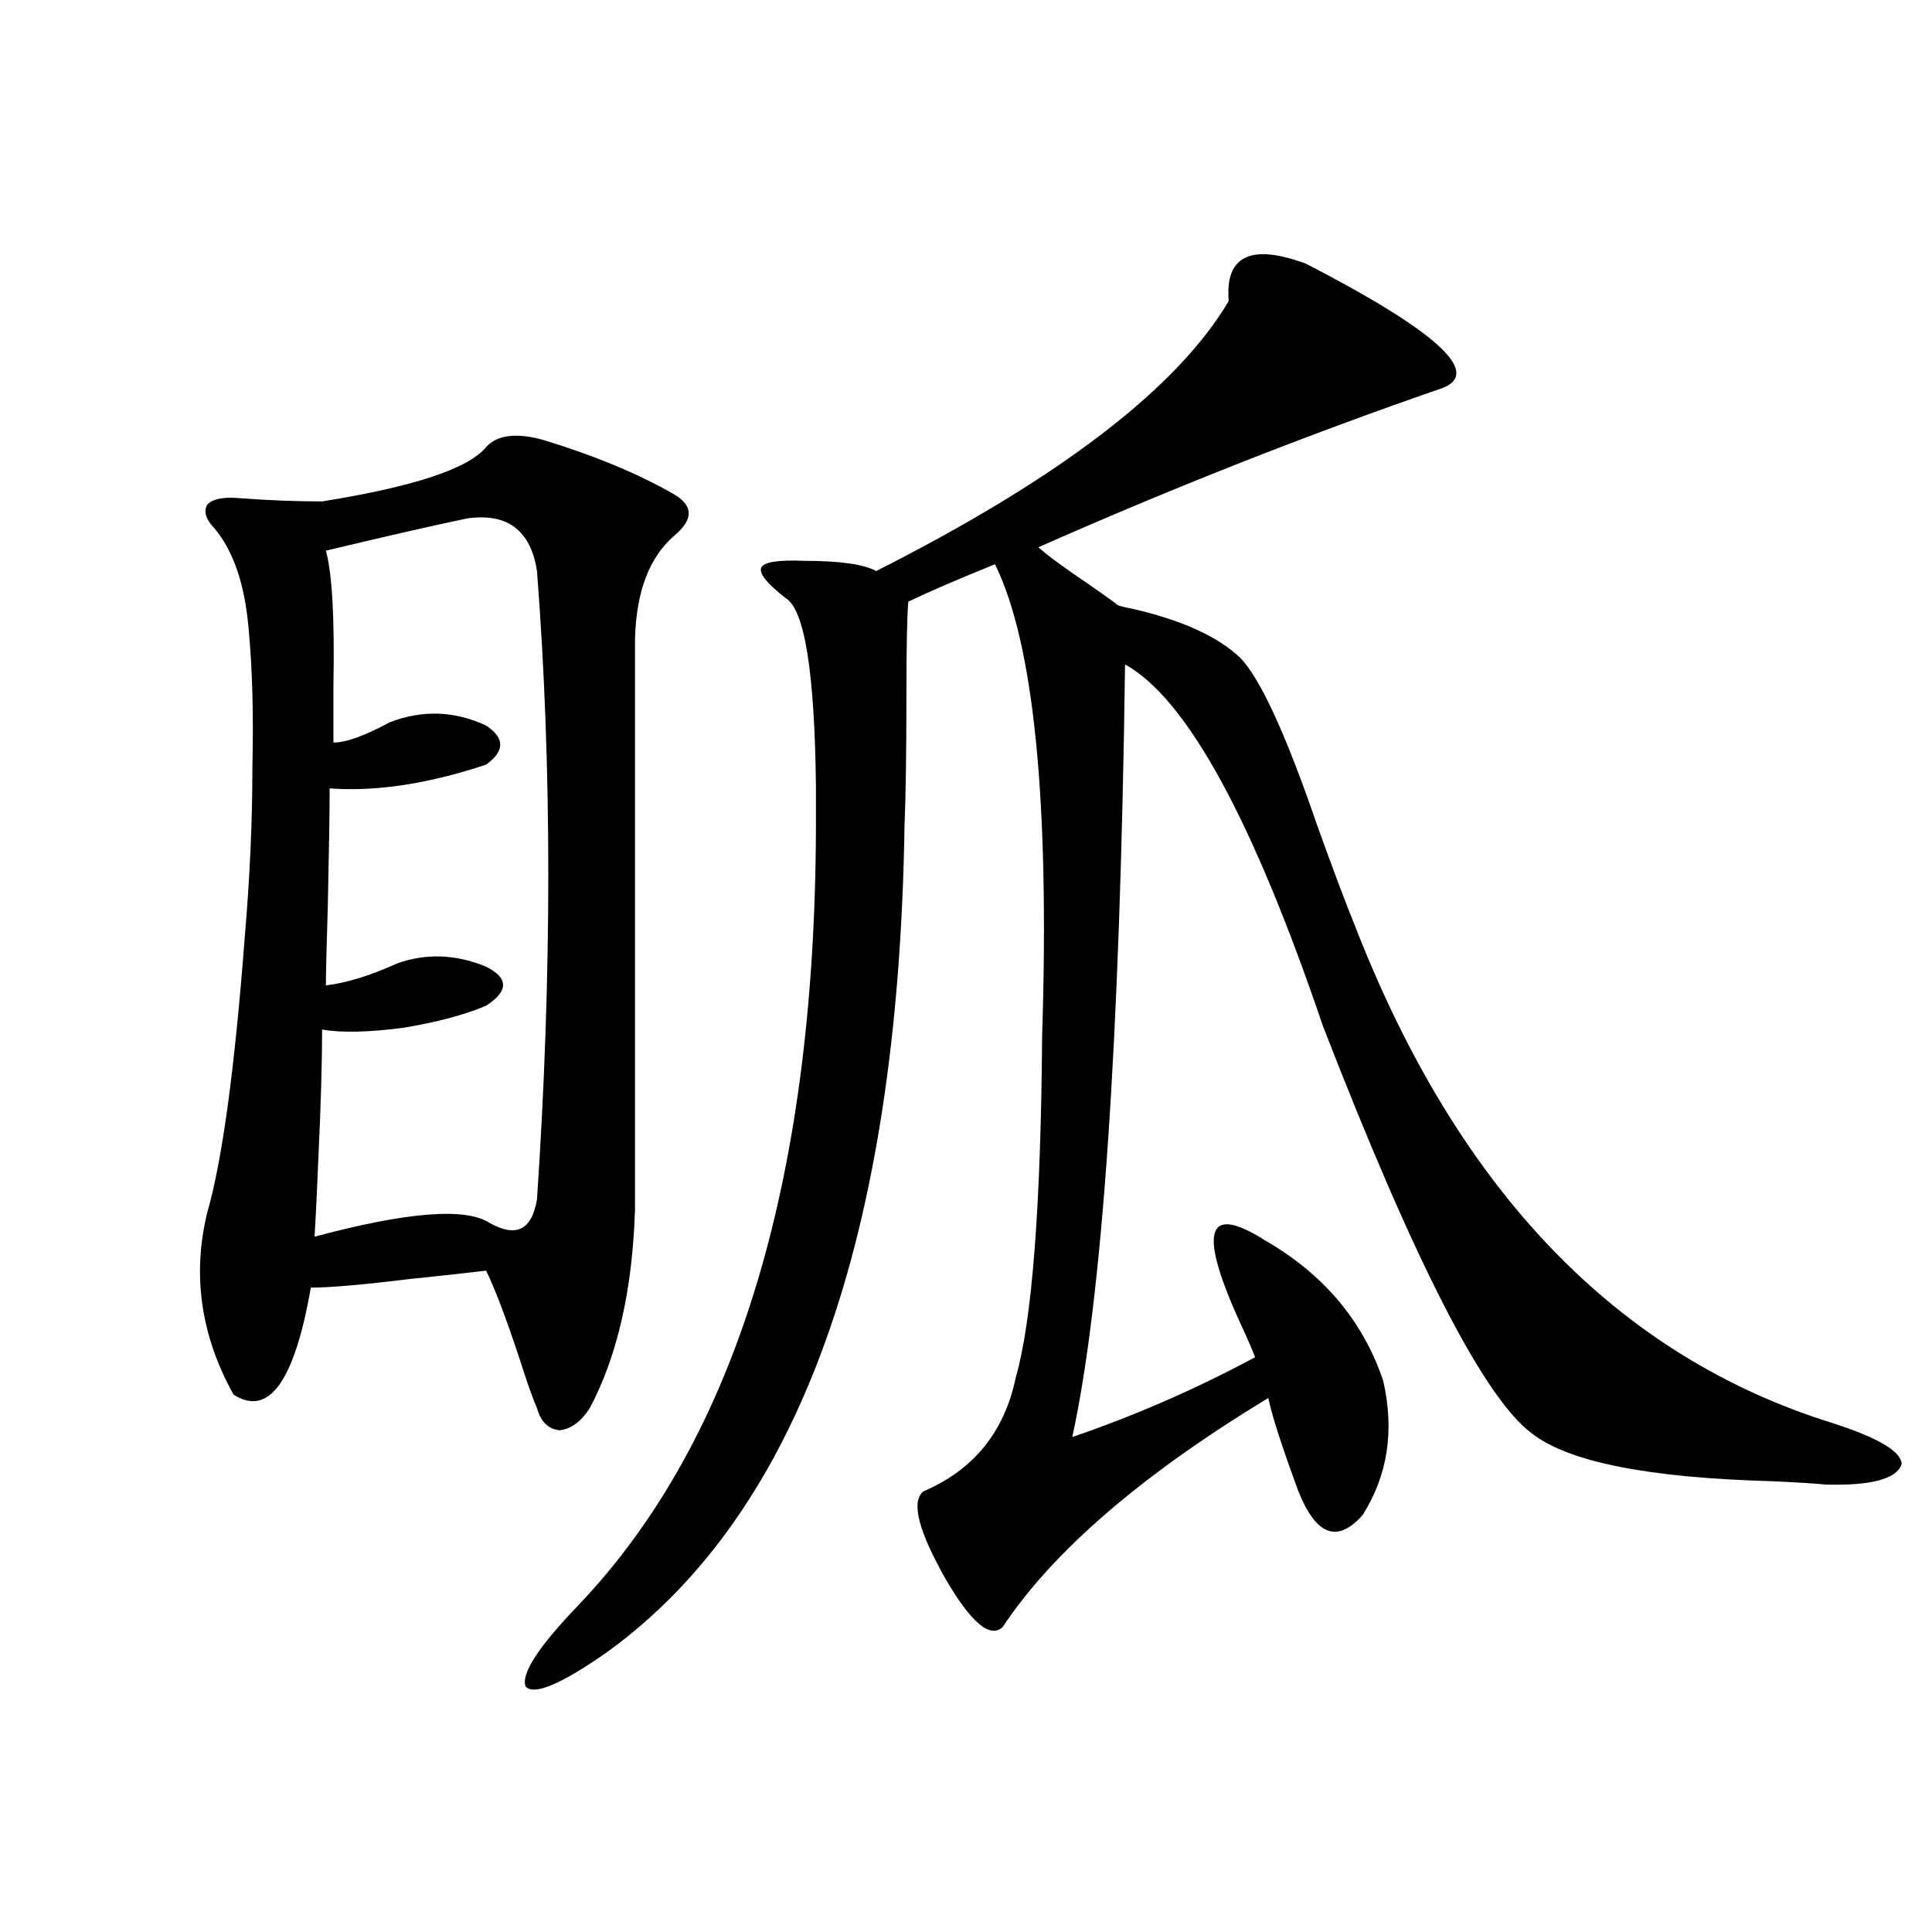 <?xml version="1.0" encoding="utf-8"?>
<!-- Generator: Adobe Illustrator 16.0.0, SVG Export Plug-In . SVG Version: 6.00 Build 0)  -->
<!DOCTYPE svg PUBLIC "-//W3C//DTD SVG 1.1//EN" "http://www.w3.org/Graphics/SVG/1.1/DTD/svg11.dtd">
<svg version="1.1" id="图层_1" xmlns="http://www.w3.org/2000/svg" xmlns:xlink="http://www.w3.org/1999/xlink" x="0px" y="0px"
	 width="1000px" height="1000px" viewBox="0 0 1000 1000" enable-background="new 0 0 1000 1000" xml:space="preserve">
<path d="M251.604,231.41c5.854-6.44,15.93-7.608,30.243-3.516c26.661,8.212,49.1,17.578,67.315,28.125
	c9.756,5.864,9.756,12.896,0,21.094c-13.018,11.138-19.847,29.004-20.487,53.613v295.313c-1.311,41.61-9.115,75.888-23.414,102.832
	c-4.558,7.031-9.756,10.849-15.609,11.426c-5.854-0.577-9.756-4.395-11.707-11.426c-1.311-2.925-3.262-8.198-5.854-15.82
	c-8.46-26.367-15.289-44.824-20.487-55.371c-9.756,1.181-23.094,2.637-39.999,4.395c-24.069,2.938-40.975,4.395-50.73,4.395
	c-8.46,48.642-21.798,67.099-39.999,55.371c-16.92-30.46-21.463-61.812-13.658-94.043c7.805-26.944,14.299-74.707,19.512-143.262
	c2.592-30.46,3.902-59.464,3.902-87.012c0.641-27.534,0-51.554-1.951-72.07c-1.951-22.852-7.805-40.128-17.561-51.855
	c-4.558-4.683-5.854-8.789-3.902-12.305c2.592-2.925,7.805-4.093,15.609-3.516c15.609,1.181,30.243,1.758,43.901,1.758
	C214.196,251.927,242.488,242.548,251.604,231.41z M241.848,268.324c-16.92,3.516-41.31,9.091-73.169,16.699
	c3.247,11.728,4.543,34.868,3.902,69.434c0,12.896,0,22.852,0,29.883c6.494,0,16.25-3.516,29.268-10.547
	c16.905-6.44,33.49-5.851,49.755,1.758c9.756,6.454,9.756,13.184,0,20.215c-29.923,9.97-56.919,14.063-80.974,12.305
	c0,11.728-0.335,32.231-0.976,61.523c-0.655,21.094-0.976,34.579-0.976,40.43c10.396-1.167,22.759-4.972,37.072-11.426
	c14.954-5.273,30.243-4.683,45.853,1.758c11.707,5.864,11.707,12.606,0,20.215c-11.066,4.696-25.365,8.501-42.926,11.426
	c-18.216,2.349-32.194,2.637-41.95,0.879c0,17.001-0.655,39.263-1.951,66.797c-0.655,16.411-1.311,29.883-1.951,40.43
	c48.124-12.882,78.367-15.229,90.729-7.031c13.658,7.622,21.783,3.516,24.39-12.305c7.805-116.016,7.805-224.409,0-325.195
	C274.683,274.477,262.655,265.399,241.848,268.324z M675.983,136.488c66.98,34.579,90.729,55.962,71.218,64.16
	c-69.602,24.032-139.509,51.567-209.751,82.617c4.543,4.106,13.323,10.547,26.341,19.336c8.445,5.864,13.323,9.38,14.634,10.547
	c1.296,0.591,3.567,1.181,6.829,1.758c26.006,5.864,44.877,14.364,56.584,25.488c10.396,10.547,23.734,39.551,39.999,87.012
	c8.445,23.442,14.954,40.731,19.512,51.855c53.322,137.109,135.927,222.954,247.799,257.52
	c23.414,7.622,35.121,14.653,35.121,21.094c-2.606,7.622-15.609,11.138-39.023,10.547c-5.854-0.577-15.289-1.167-28.292-1.758
	c-63.748-1.758-105.043-9.956-123.899-24.609c-24.725-18.155-60.821-88.468-108.29-210.938
	c-36.432-107.227-70.577-169.629-102.437-187.207c-2.606,195.117-11.707,328.423-27.316,399.902
	c32.515-11.124,64.054-24.897,94.632-41.309c-1.311-3.516-3.582-8.789-6.829-15.82c-22.773-49.219-18.871-64.16,11.707-44.824
	c30.563,17.578,51.051,41.899,61.462,72.949c5.854,25.79,2.271,48.931-10.731,69.434c-13.018,14.653-24.069,10.547-33.17-12.305
	c-8.46-22.852-13.658-38.96-15.609-48.34C590.772,763.45,544.92,803.001,518.914,842.25c-6.509,5.851-16.265-2.349-29.268-24.609
	c-14.313-25.187-18.216-40.43-11.707-45.703c26.006-11.124,41.95-30.762,47.804-58.887c8.445-29.292,13.003-88.179,13.658-176.66
	c3.902-121.866-4.237-203.315-24.39-244.336c-18.871,7.622-33.825,14.063-44.877,19.336c-0.655,7.622-0.976,24.032-0.976,49.219
	c0,28.716-0.335,50.977-0.976,66.797c-3.262,212.695-54.313,355.078-153.167,427.148c-24.069,16.987-38.383,23.14-42.926,18.457
	c-2.606-6.454,6.494-20.517,27.316-42.188c82.59-86.71,123.564-223.53,122.924-410.449c0-2.925,0-7.319,0-13.184
	c-0.655-59.175-5.854-91.694-15.609-97.559c-9.756-7.608-13.993-12.882-12.683-15.82c1.296-2.925,8.78-4.093,22.438-3.516
	c18.201,0,30.563,1.758,37.072,5.273c94.952-48.038,155.759-94.62,182.435-139.746C634.033,132.396,647.356,125.941,675.983,136.488
	z"/>
</svg>

